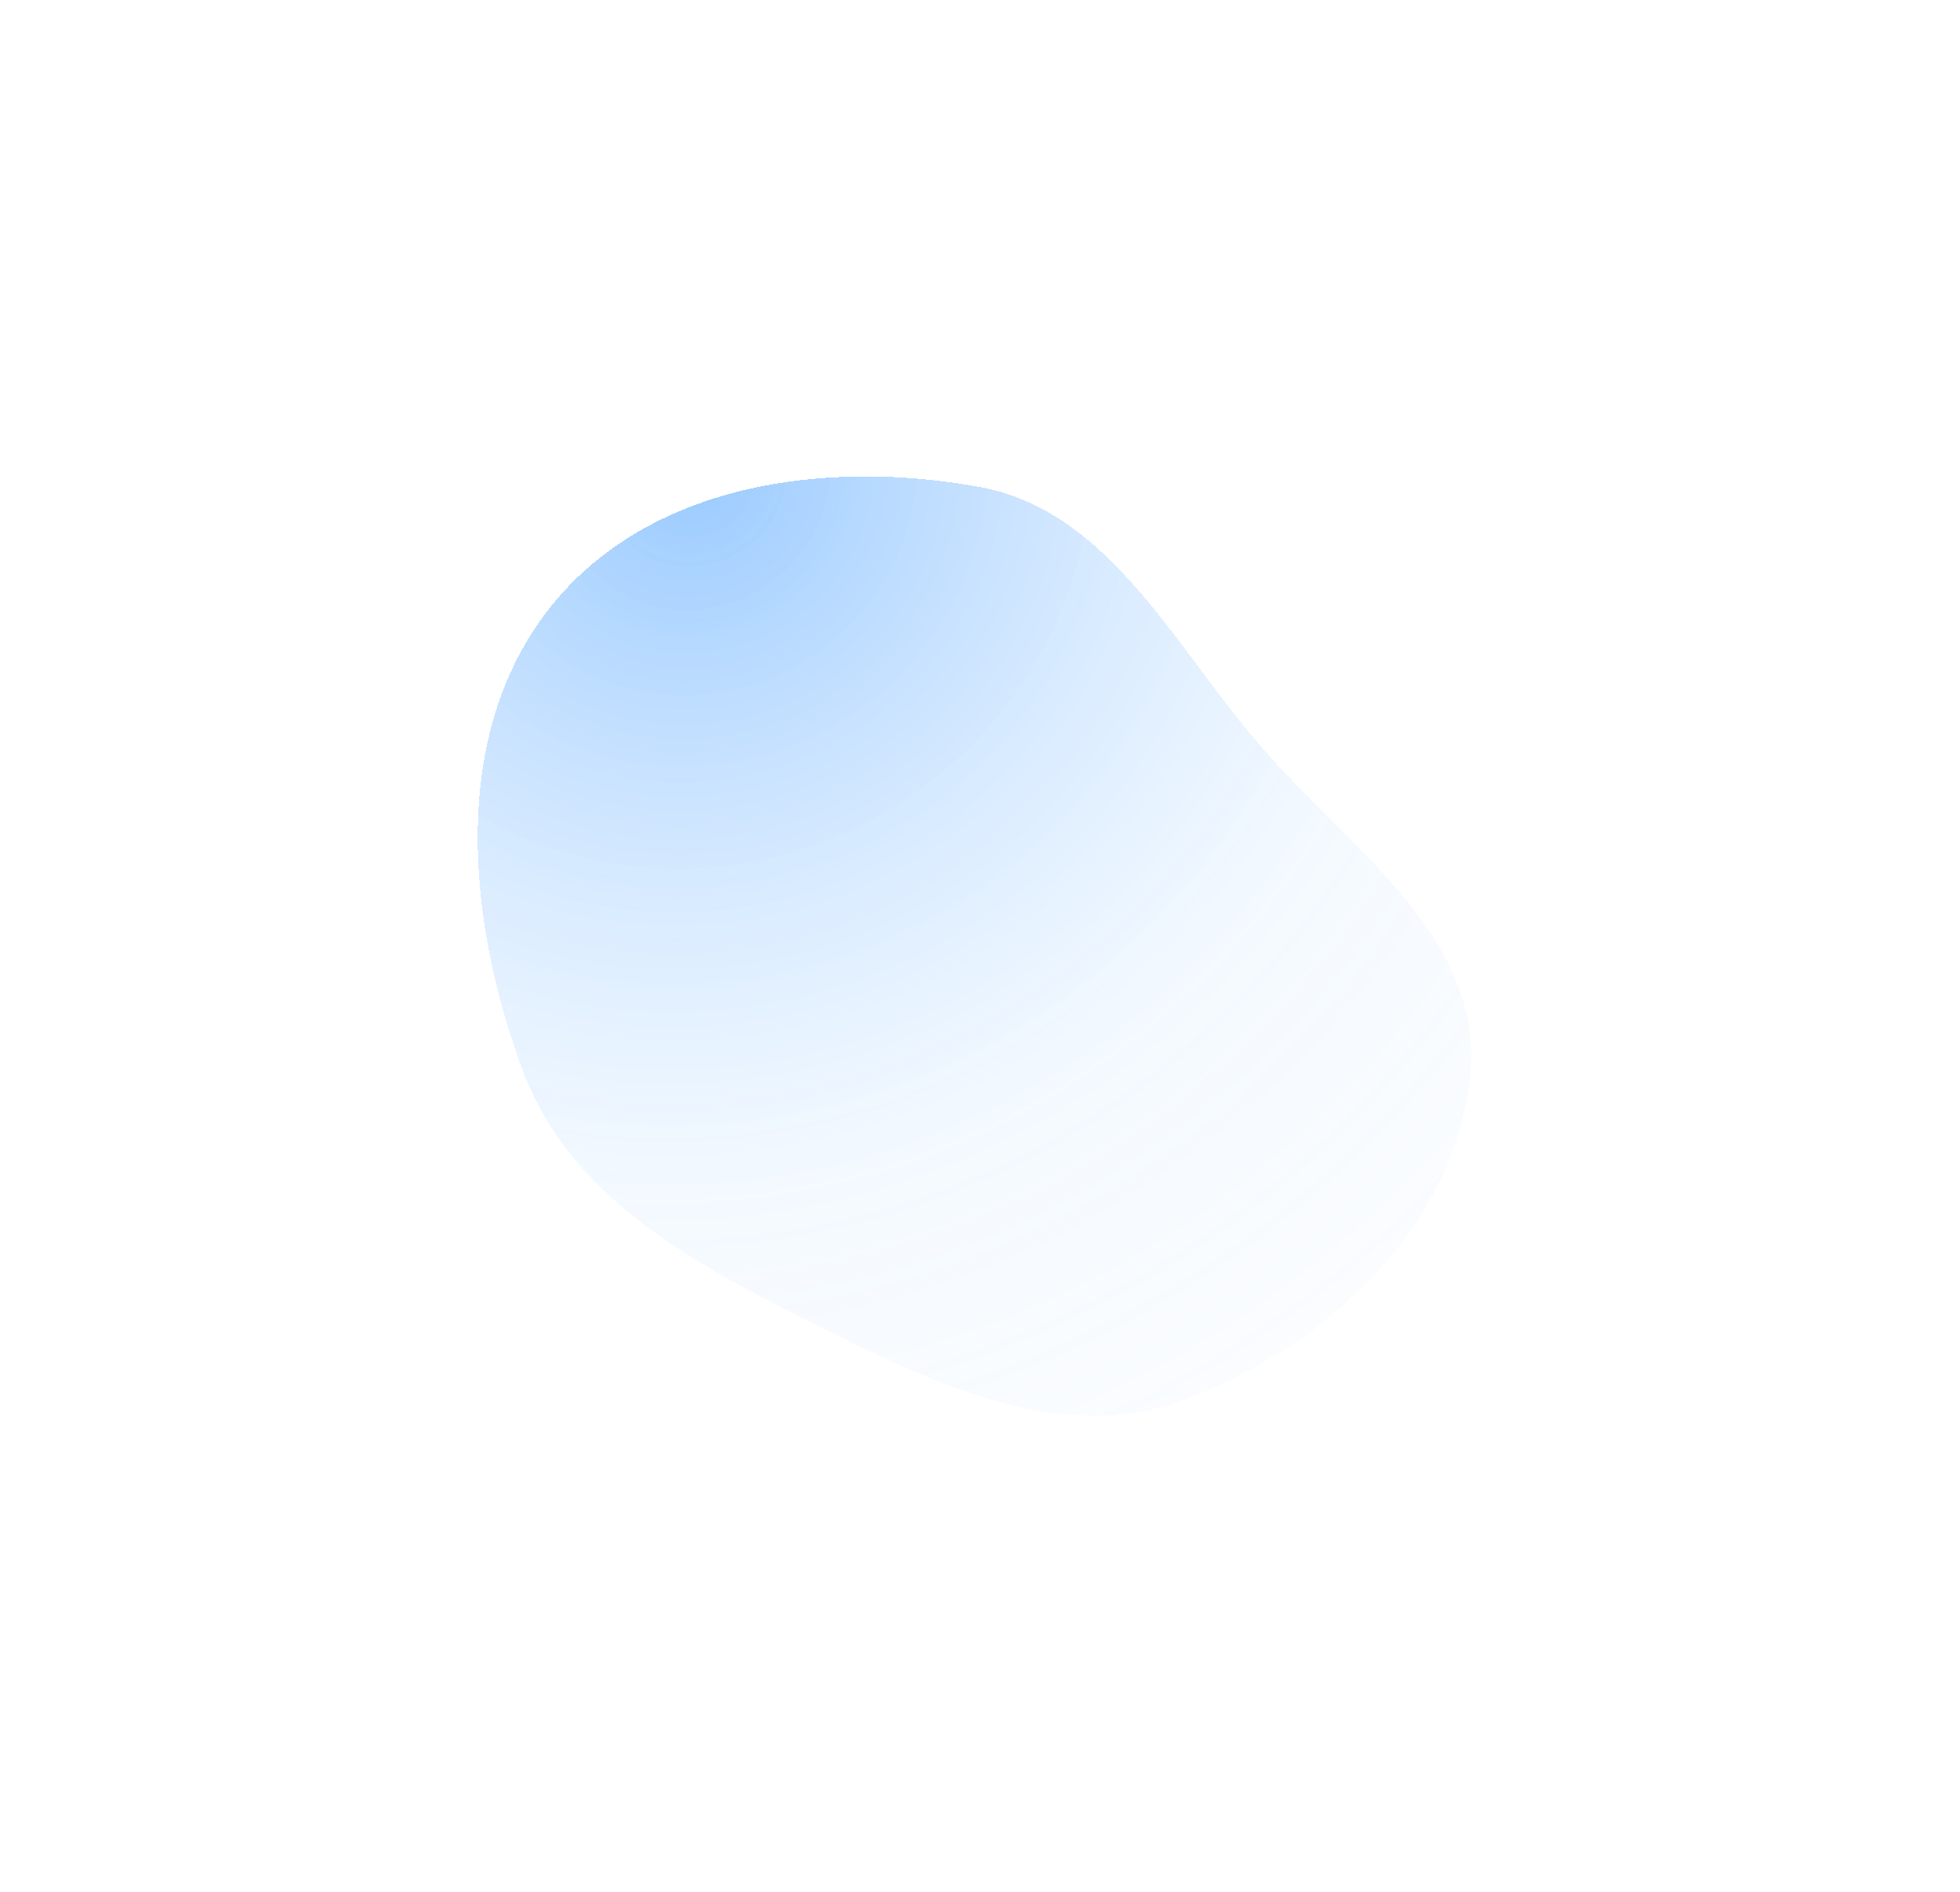 <svg width="144" height="139" viewBox="0 0 144 139" fill="none" xmlns="http://www.w3.org/2000/svg">
<g filter="url(#filter0_d_1193_2232)">
<path fill-rule="evenodd" clip-rule="evenodd" d="M73.918 37.763C83.197 39.451 87.87 48.747 94.003 56.094C100.639 64.043 111.078 70.596 110.019 81.009C108.88 92.207 99.352 100.975 89.047 104.812C79.772 108.266 70.344 103.523 61.475 99.085C52.684 94.684 43.752 89.829 40.32 80.423C36.27 69.326 35.103 55.91 42.36 46.696C49.58 37.529 62.614 35.706 73.918 37.763Z" fill="url(#paint0_radial_1193_2232)" shape-rendering="crispEdges"/>
</g>
<defs>
<filter id="filter0_d_1193_2232" x="0.094" y="0" width="143" height="139" filterUnits="userSpaceOnUse" color-interpolation-filters="sRGB">
<feFlood flood-opacity="0" result="BackgroundImageFix"/>
<feColorMatrix in="SourceAlpha" type="matrix" values="0 0 0 0 0 0 0 0 0 0 0 0 0 0 0 0 0 0 127 0" result="hardAlpha"/>
<feOffset dx="-2" dy="-2"/>
<feGaussianBlur stdDeviation="17.5"/>
<feComposite in2="hardAlpha" operator="out"/>
<feColorMatrix type="matrix" values="0 0 0 0 0 0 0 0 0 0 0 0 0 0 0 0 0 0 0.1 0"/>
<feBlend mode="normal" in2="BackgroundImageFix" result="effect1_dropShadow_1193_2232"/>
<feBlend mode="normal" in="SourceGraphic" in2="effect1_dropShadow_1193_2232" result="shape"/>
</filter>
<radialGradient id="paint0_radial_1193_2232" cx="0" cy="0" r="1" gradientUnits="userSpaceOnUse" gradientTransform="translate(52.789 37) rotate(58.759) scale(103.454 106.964)">
<stop stop-color="#007AFE" stop-opacity="0.4"/>
<stop offset="0.511" stop-color="#C8E3FF" stop-opacity="0.2"/>
<stop offset="1" stop-color="#F8F8F9" stop-opacity="0.1"/>
</radialGradient>
</defs>
</svg>
